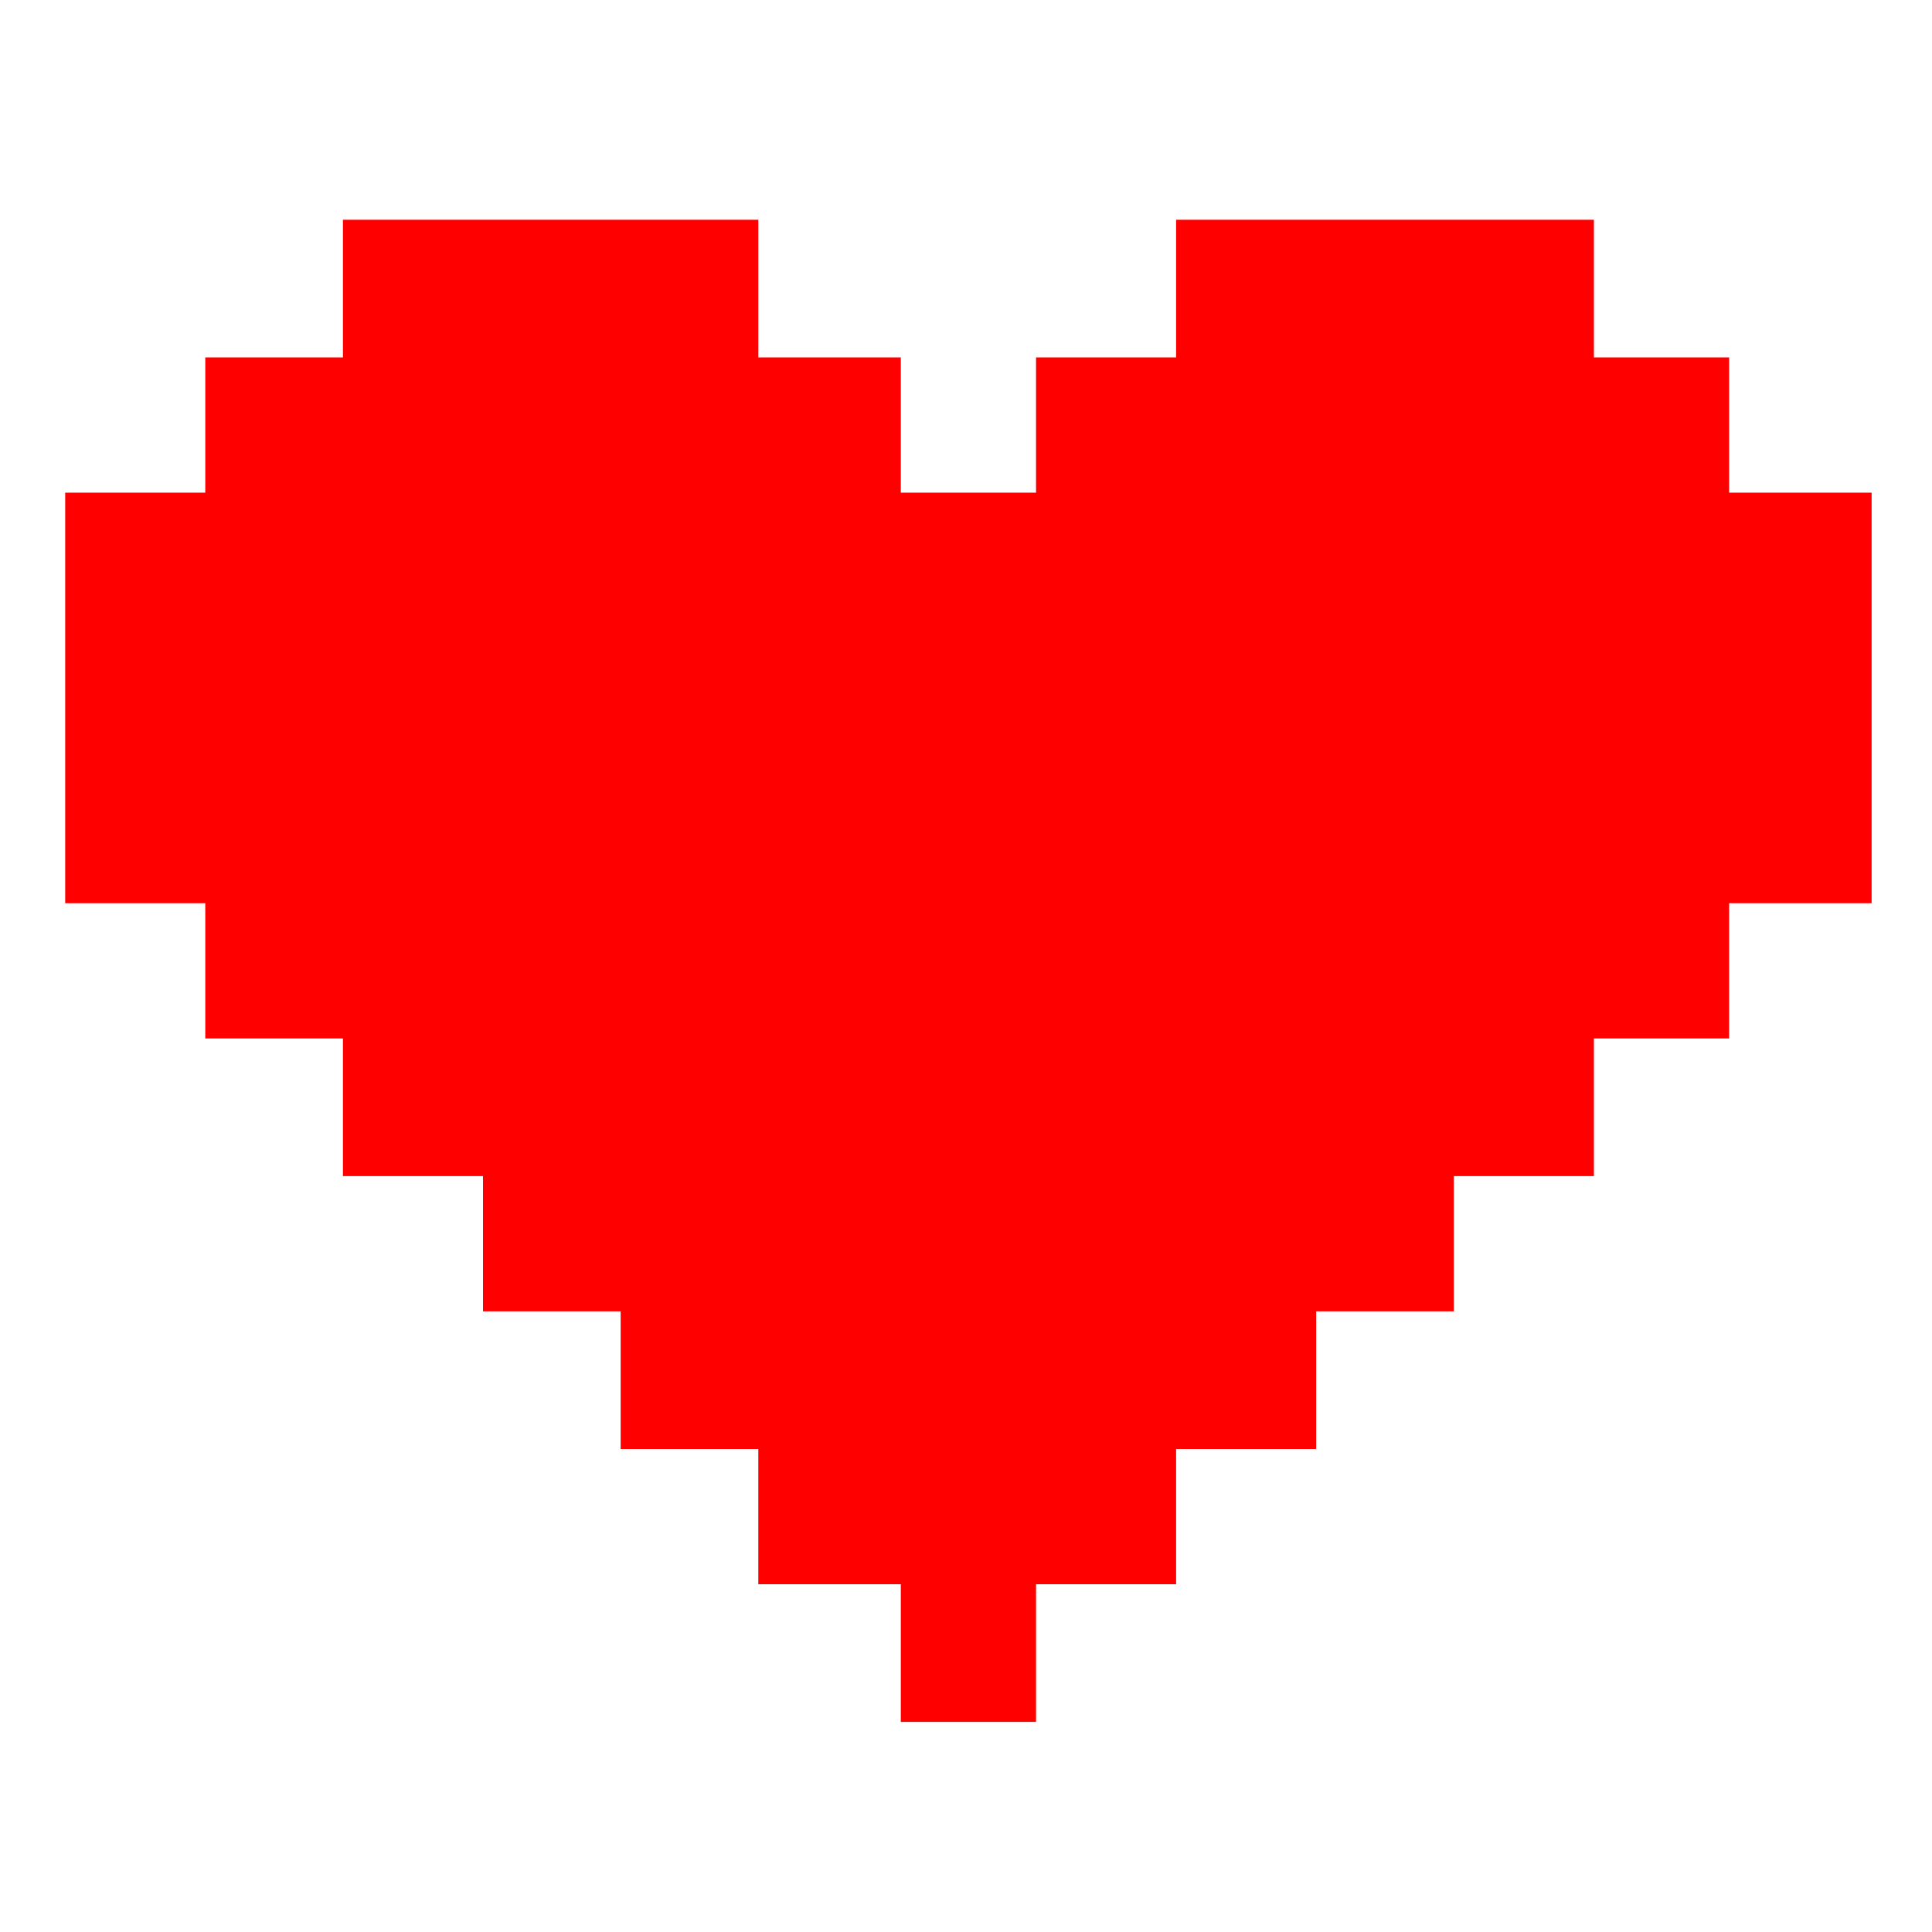 <?xml version="1.0" encoding="utf-8"?>
<!-- Generator: Adobe Illustrator 17.0.0, SVG Export Plug-In . SVG Version: 6.00 Build 0)  -->
<!DOCTYPE svg PUBLIC "-//W3C//DTD SVG 1.1//EN" "http://www.w3.org/Graphics/SVG/1.1/DTD/svg11.dtd">
<svg version="1.1" xmlns="http://www.w3.org/2000/svg" xmlns:xlink="http://www.w3.org/1999/xlink" x="0px" y="0px" width="800px"
	 height="800px" viewBox="0 0 800 800" enable-background="new 0 0 800 800" xml:space="preserve">
<g id="Layer_1" display="none">
	<polygon display="inline" points="205.474,196.308 400.961,0.821 596.447,196.308 441.806,196.308 441.806,799.179 
		360.116,799.179 360.116,196.308 	"/>
</g>
<g id="Layer_2" display="none">
	<polygon display="inline" points="710.115,651.391 458.724,400 710.115,148.609 652.352,90.846 400.961,342.237 149.57,90.846 
		91.807,148.609 343.197,400 91.807,651.391 149.57,709.154 400.961,457.763 652.352,709.154 	"/>
</g>
<g id="Layer_3">
	<polygon fill="#FF0000" points="373,713 429,713 429,656 487,656 487,600 545,600 545,543 602,543 602,487 660,487 660,430 
		716,430 716,374 775,374 775,204 716,204 716,148 660,148 660,91 487,91 487,148 429,148 429,204 373,204 373,148 314,148 314,91 
		142,91 142,148 85,148 85,204 27,204 27,374 85,374 85,430 142,430 142,487 200,487 200,543 257,543 257,600 314,600 314,656 
		373,656 	"/>
	<g>
	</g>
	<g>
	</g>
	<g>
	</g>
	<g>
	</g>
	<g>
	</g>
	<g>
	</g>
	<g>
	</g>
	<g>
	</g>
	<g>
	</g>
	<g>
	</g>
	<g>
	</g>
	<g>
	</g>
	<g>
	</g>
	<g>
	</g>
	<g>
	</g>
</g>
</svg>

